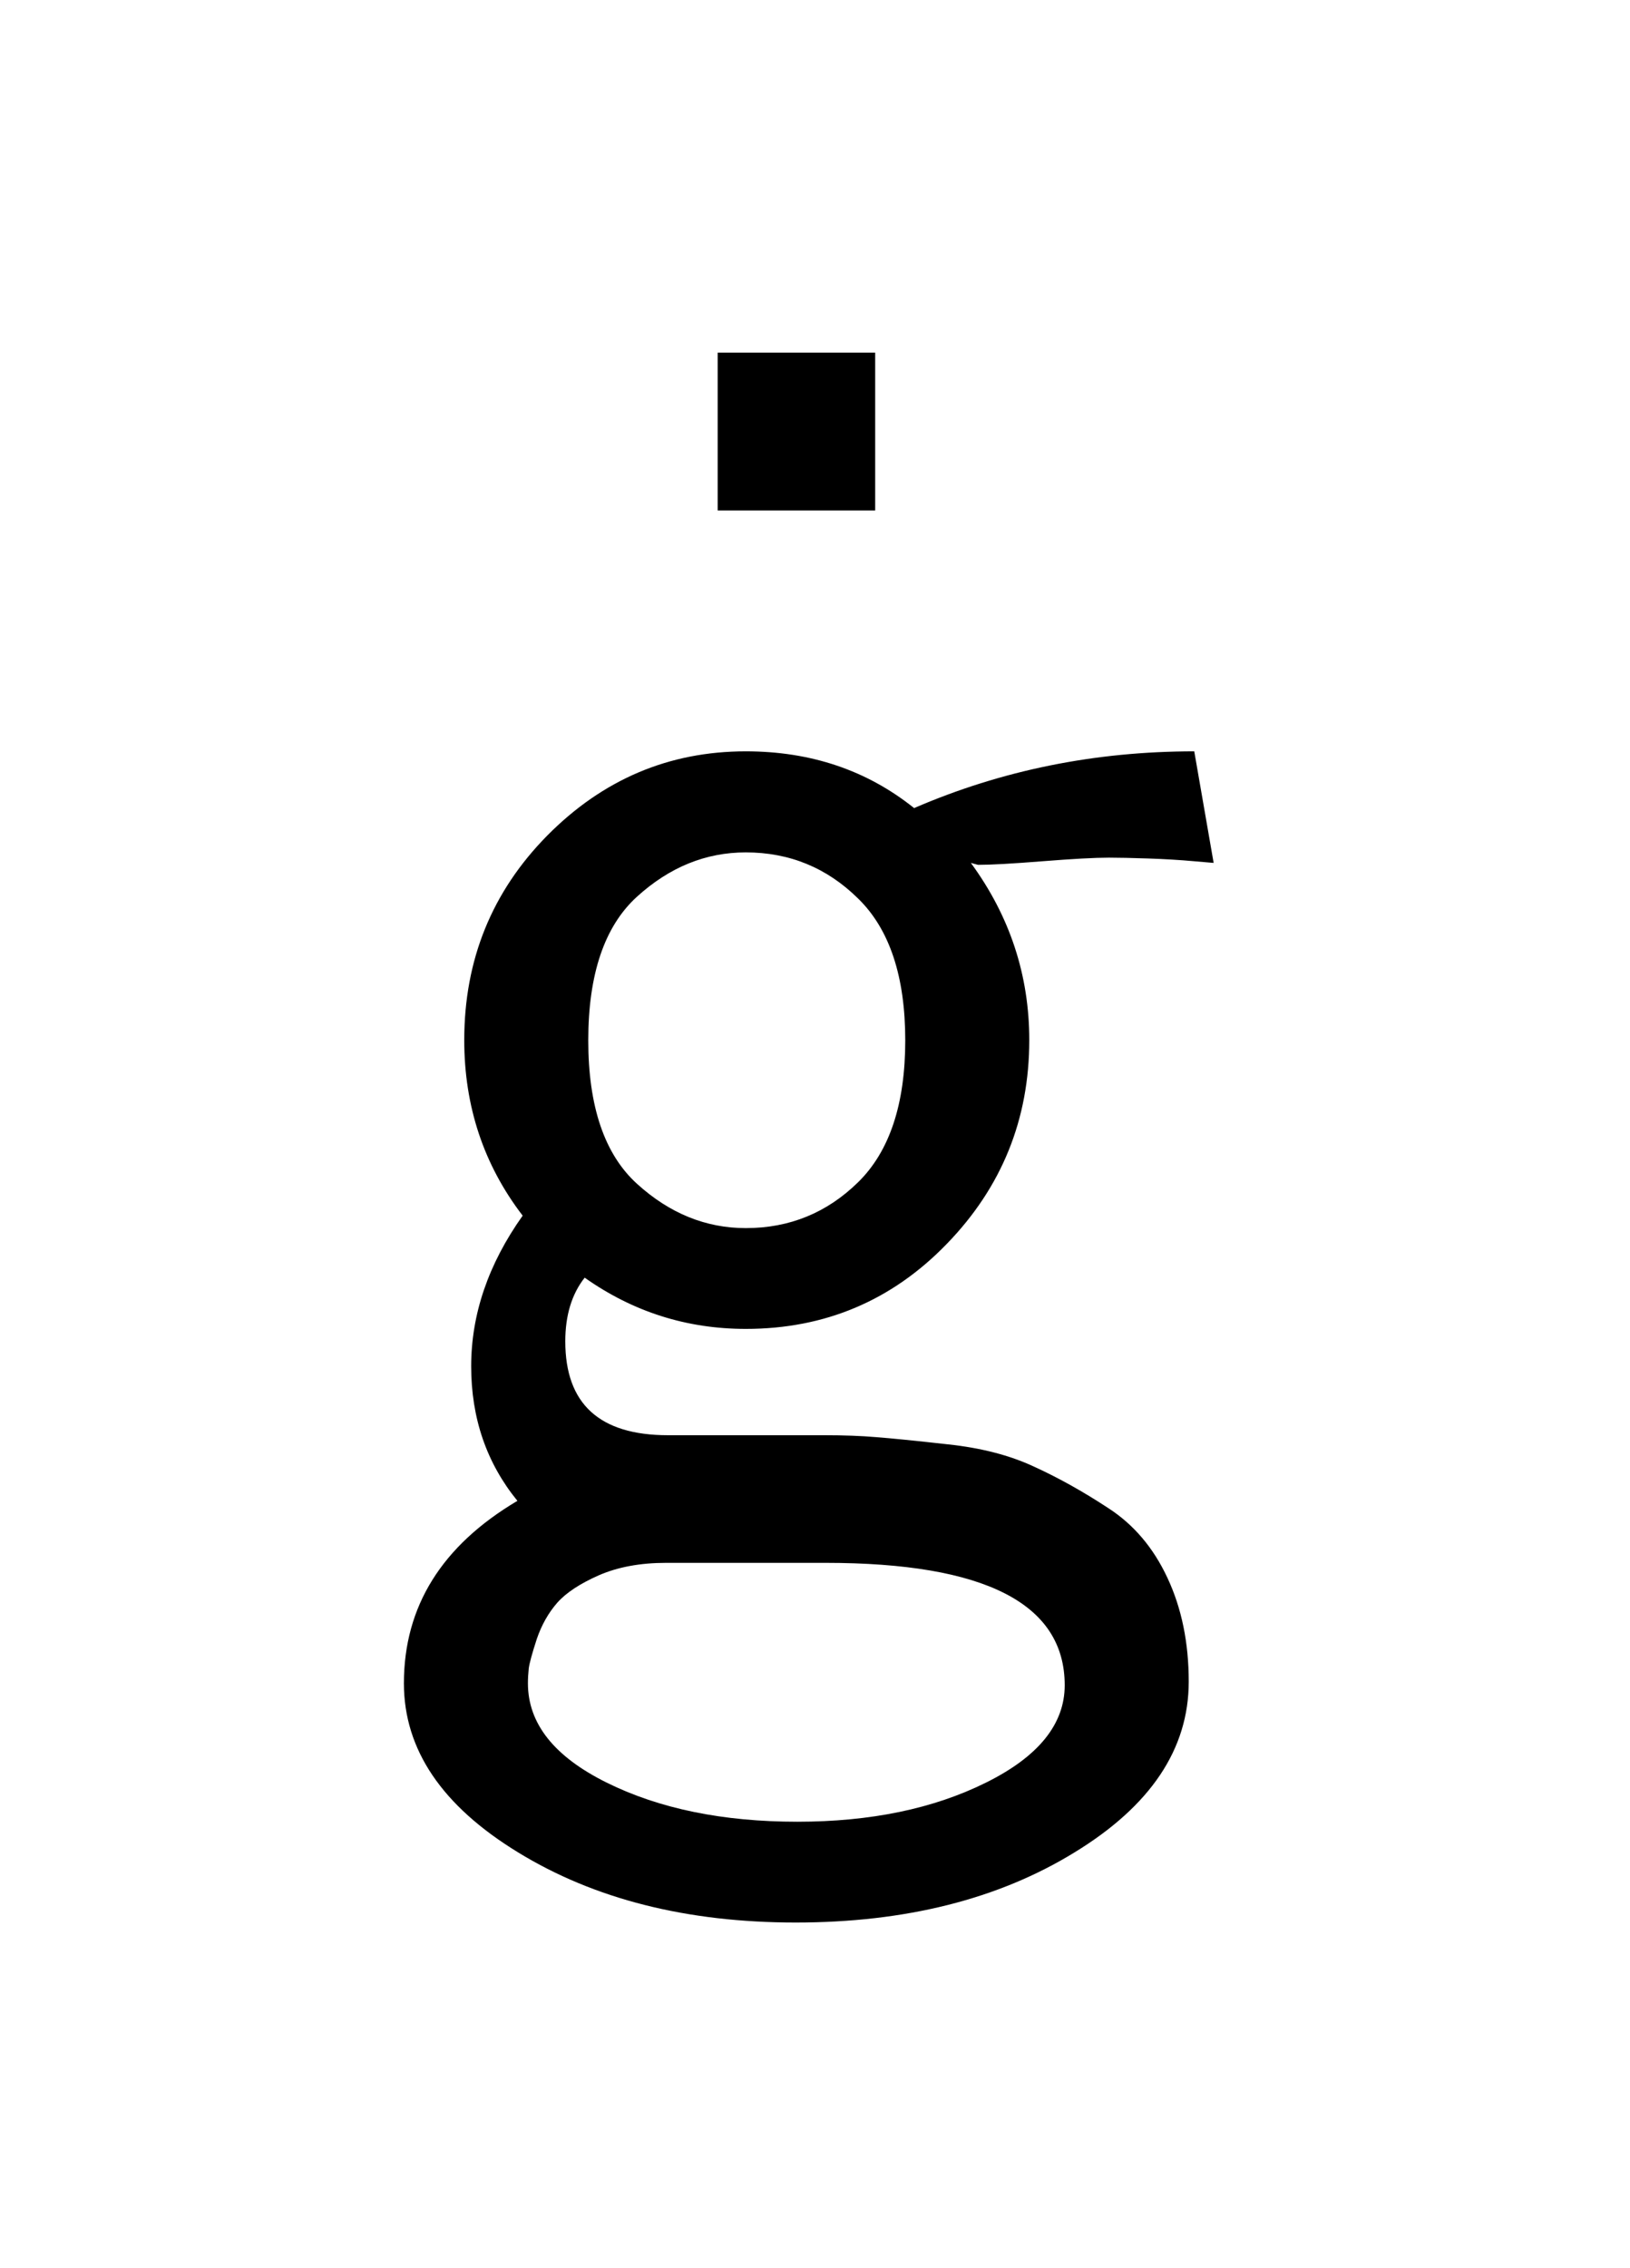 <?xml version="1.0" encoding="UTF-8"?>
<!DOCTYPE svg PUBLIC '-//W3C//DTD SVG 1.0//EN'
          'http://www.w3.org/TR/2001/REC-SVG-20010904/DTD/svg10.dtd'>
<svg fill-opacity="1" xmlns:xlink="http://www.w3.org/1999/xlink" color-rendering="auto" color-interpolation="auto" text-rendering="auto" stroke="black" stroke-linecap="square" width="23" stroke-miterlimit="10" shape-rendering="auto" stroke-opacity="1" fill="black" stroke-dasharray="none" font-weight="normal" stroke-width="1" viewBox="0 0 23 32" height="32" xmlns="http://www.w3.org/2000/svg" font-family="'Dialog'" font-style="normal" stroke-linejoin="miter" font-size="12px" stroke-dashoffset="0" image-rendering="auto"
><!--Generated by the Batik Graphics2D SVG Generator--><defs id="genericDefs"
  /><g
  ><g fill="white" stroke="white"
    ><rect x="0" width="23" height="32" y="0" stroke="none"
    /></g
    ><g font-size="100px" transform="scale(25,25) translate(0.311,0.879) scale(0.01,0.01)" text-rendering="geometricPrecision" color-rendering="optimizeQuality" image-rendering="optimizeQuality" font-family="'jlm_cmss10'" color-interpolation="linearRGB"
    ><path d="M18.297 -68 L18.297 -59.094 L9.406 -59.094 L9.406 -68 L18.297 -68 Z" stroke="none"
    /></g
    ><g font-size="100px" transform="matrix(25,0,0,25,0,0) translate(0.2,0.879) scale(0.01,0.01)" text-rendering="geometricPrecision" color-rendering="optimizeQuality" image-rendering="optimizeQuality" font-family="'jlm_cmss10'" color-interpolation="linearRGB"
    ><path d="M35.203 -39.094 L34.797 -39.203 Q38.094 -34.703 38.094 -29.203 Q38.094 -22.5 33.438 -17.703 Q28.797 -12.906 22.094 -12.906 Q17.094 -12.906 13 -15.797 Q11.906 -14.406 11.906 -12.203 Q11.906 -6.906 17.703 -6.906 L26.5 -6.906 Q28.203 -6.906 29.453 -6.797 Q30.703 -6.703 33.5 -6.391 Q36.297 -6.094 38.344 -5.141 Q40.406 -4.203 42.547 -2.797 Q44.703 -1.406 45.891 1.141 Q47.094 3.703 47.094 7 Q47.094 12.703 40.641 16.641 Q34.203 20.594 24.906 20.594 Q15.703 20.594 9.25 16.641 Q2.797 12.703 2.797 7.094 Q2.797 0.594 9.203 -3.203 Q6.594 -6.406 6.594 -10.797 Q6.594 -15.203 9.5 -19.297 Q6.203 -23.594 6.203 -29.203 Q6.203 -36 10.891 -40.75 Q15.594 -45.5 22.094 -45.5 Q27.594 -45.5 31.594 -42.297 Q39 -45.5 47.406 -45.5 L48.5 -39.203 L47.406 -39.297 Q46.203 -39.406 44.797 -39.453 Q43.406 -39.5 42.594 -39.5 Q41.406 -39.5 38.844 -39.297 Q36.297 -39.094 35.203 -39.094 ZM22.094 -18.594 Q25.797 -18.594 28.438 -21.188 Q31.094 -23.797 31.094 -29.188 Q31.094 -34.594 28.438 -37.188 Q25.797 -39.797 22.094 -39.797 Q18.703 -39.797 15.953 -37.297 Q13.203 -34.797 13.203 -29.188 Q13.203 -23.594 15.953 -21.094 Q18.703 -18.594 22.094 -18.594 ZM26.594 0.297 L17.594 0.297 Q15.406 0.297 13.797 1 Q12.203 1.703 11.453 2.547 Q10.703 3.406 10.297 4.594 Q9.906 5.797 9.844 6.25 Q9.797 6.703 9.797 7.094 Q9.797 10.5 14.25 12.703 Q18.703 14.906 25 14.906 Q31.203 14.906 35.641 12.703 Q40.094 10.5 40.094 7.203 Q40.094 0.297 26.594 0.297 Z" stroke="none"
    /></g
  ></g
></svg
>
